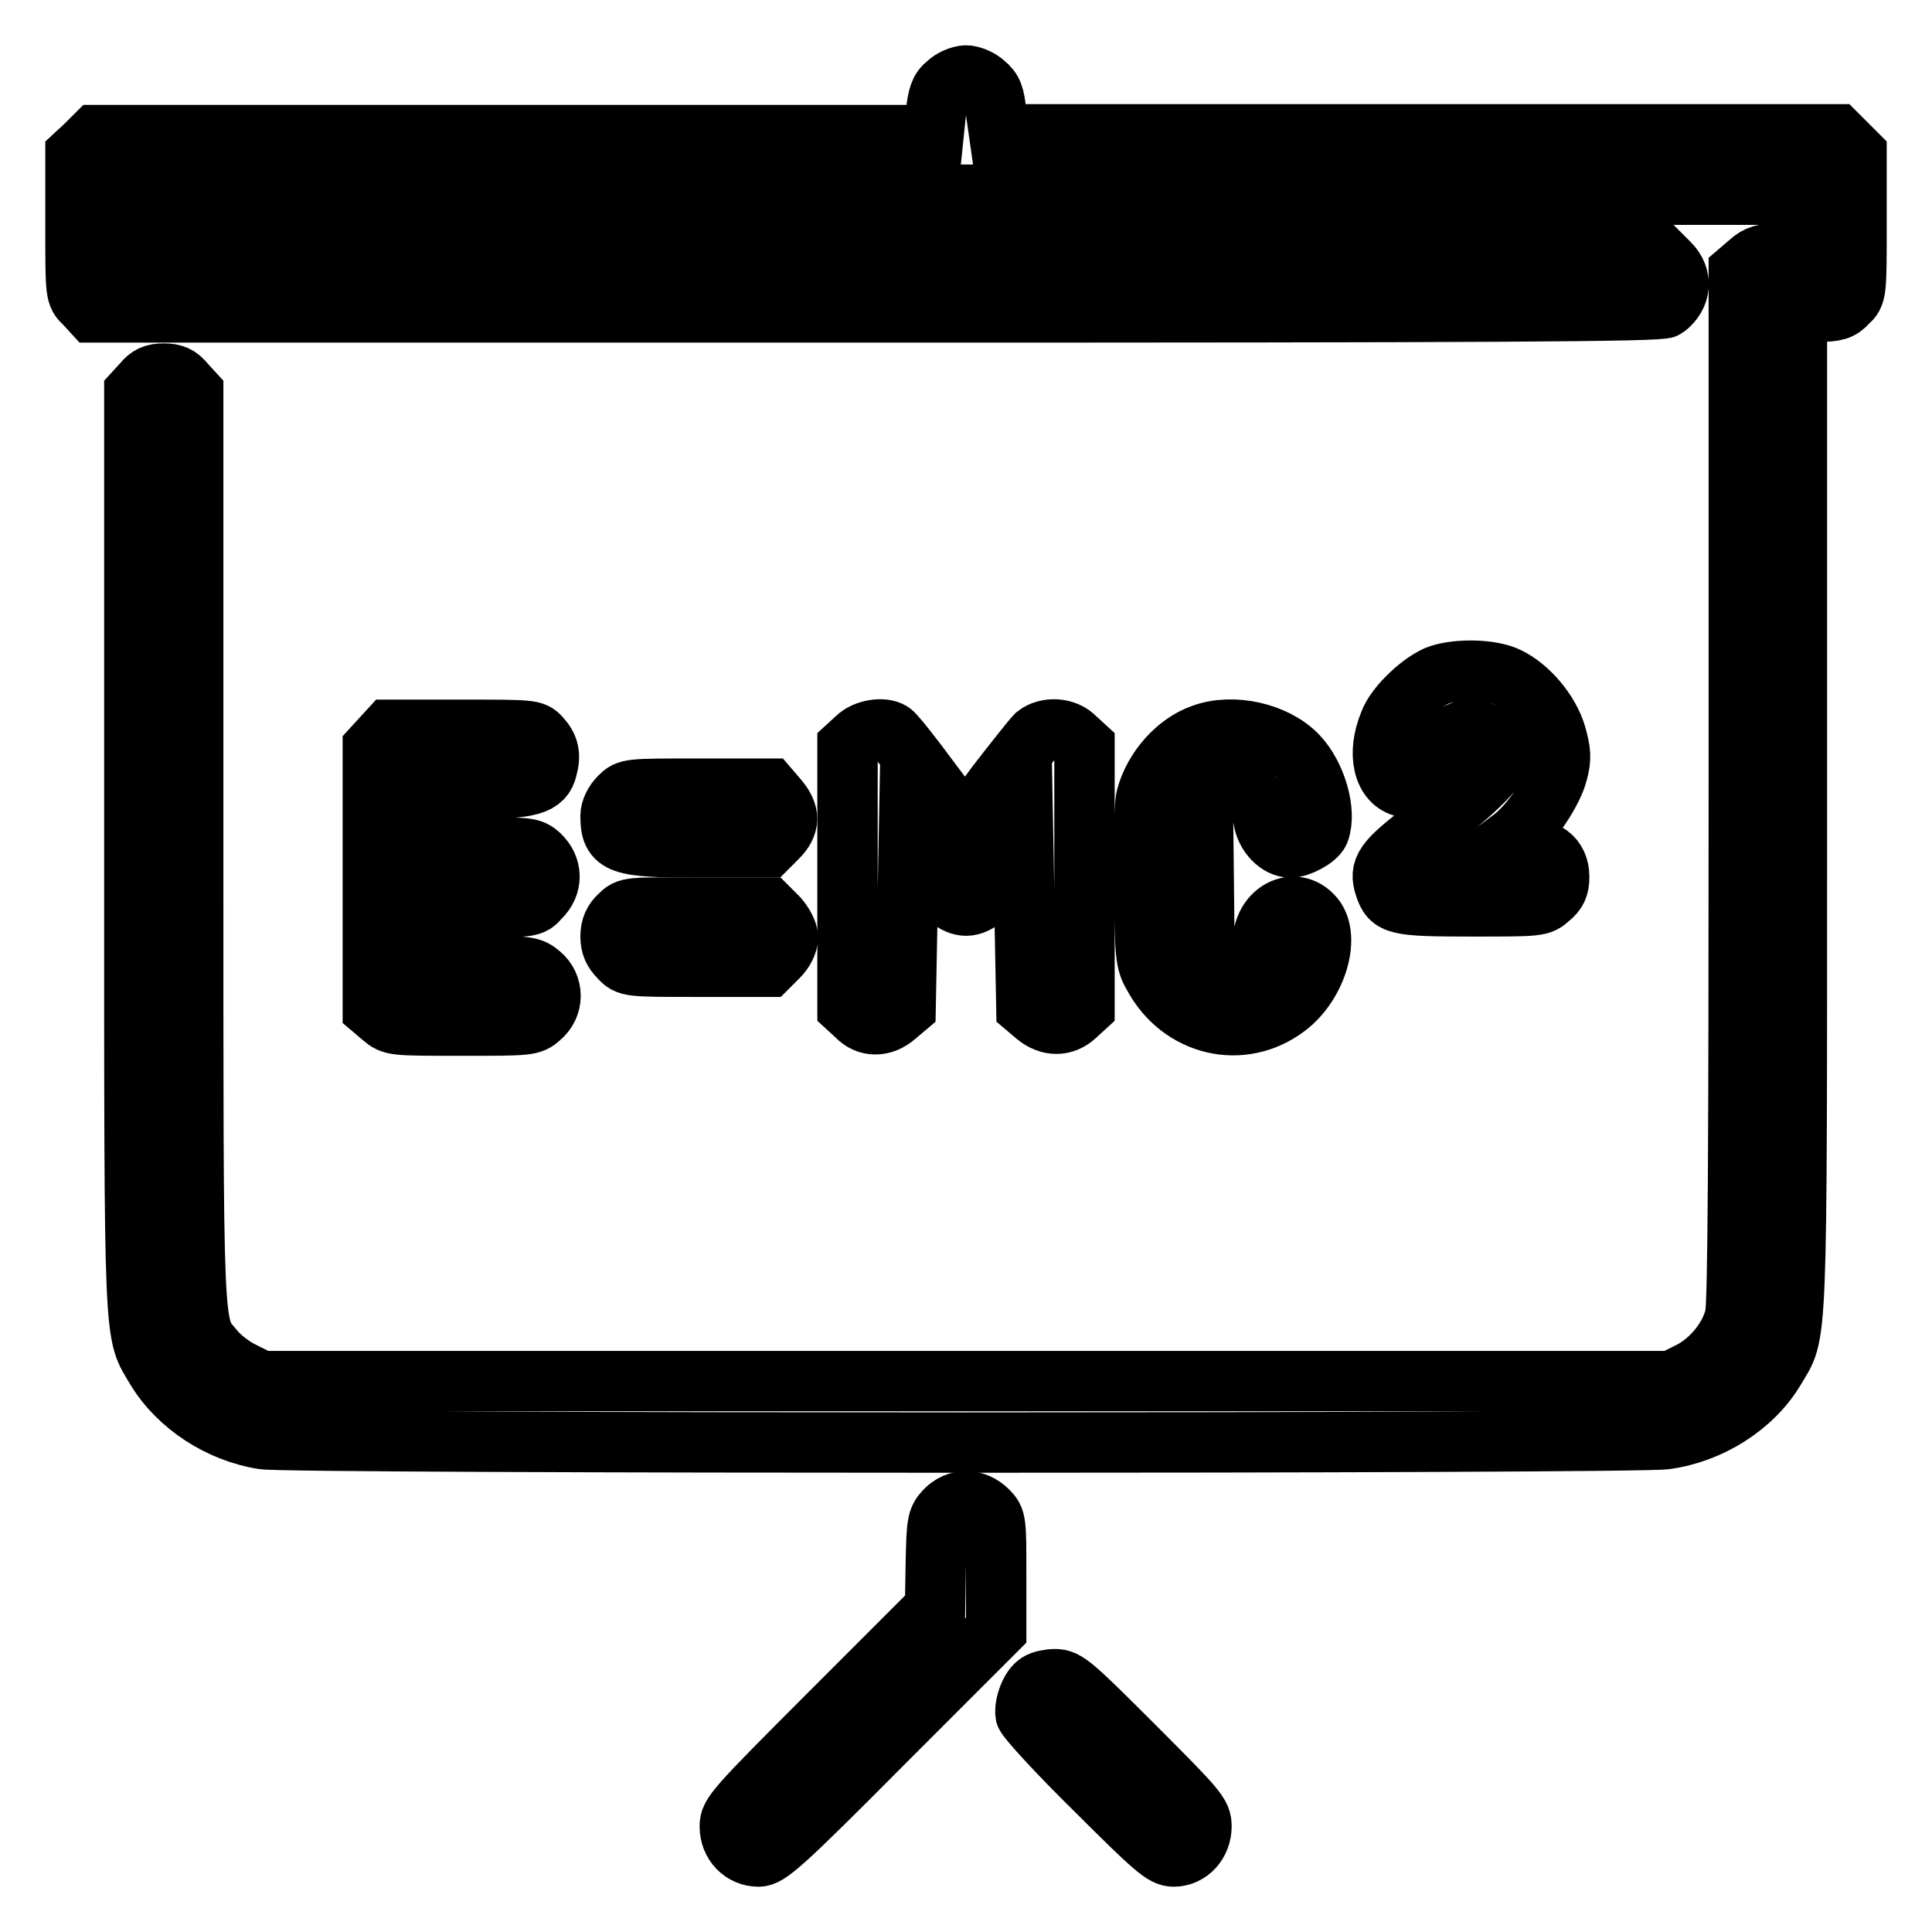 <?xml version="1.0" encoding="utf-8"?>
<!-- Svg Vector Icons : http://www.onlinewebfonts.com/icon -->
<!DOCTYPE svg PUBLIC "-//W3C//DTD SVG 1.1//EN" "http://www.w3.org/Graphics/SVG/1.1/DTD/svg11.dtd">
<svg version="1.1" xmlns="http://www.w3.org/2000/svg" xmlns:xlink="http://www.w3.org/1999/xlink" x="0px" y="0px" viewBox="0 0 256 256" enable-background="new 0 0 256 256" xml:space="preserve">
<g><g><g><path stroke-width="8" fill-opacity="0" stroke="#000000"  d="M125.5,11.1c-1,0.8-1.2,1.6-1.5,3.9l-0.3,2.9H68.2H12.7l-1.3,1.3L10,20.5v9.3c0,9.2,0,9.3,1.2,10.4l1.1,1.2h103.8c80.9,0,104-0.1,104.6-0.6c2.1-1.6,2.3-4.1,0.5-5.9l-1.3-1.3h-101h-101v-3.9v-3.9H128h110.2v3.9v3.9h-2.5c-2,0-2.8,0.2-3.9,1.2l-1.4,1.2v68.2c0,46.5-0.1,68.9-0.5,70.2c-0.7,3-3.2,6-6,7.4l-2.4,1.2H128H34.6l-2.4-1.2c-1.3-0.6-3-1.9-3.8-2.9c-2.9-3.5-2.8-0.4-2.8-66.5V52l-1.1-1.2c-0.8-1-1.5-1.3-2.8-1.3c-1.3,0-2,0.3-2.8,1.3L17.8,52v60.7c0,67-0.1,63.6,2.9,68.7c2.9,4.8,8.4,8.4,14.2,9.3c3.7,0.6,181.6,0.6,185.8,0c5.9-0.8,11.6-4.4,14.5-9.3c3-5.1,2.9-1.2,2.9-74V41.3h2.8c2.3,0,3-0.2,3.9-1.2c1.2-1.1,1.2-1.2,1.2-10.4v-9.3l-1.3-1.3l-1.3-1.3h-55.5h-55.5L132,15c-0.2-2.3-0.5-3.1-1.5-3.9c-0.6-0.6-1.8-1.1-2.5-1.1C127.3,10,126.1,10.5,125.5,11.1z"/><path stroke-width="8" fill-opacity="0" stroke="#000000"  d="M190.8,89.4c-2.2,0.7-5.9,4.1-6.7,6.4c-1.7,4.1-0.8,7.9,2,8.5c2.6,0.6,5.1-1.8,5.1-4.8c0-1.3,2-2.8,3.7-2.8c1.8,0,3.3,1.2,3.9,3.1c0.4,1.4-3,4.9-9.9,10.1c-5.5,4.2-6.2,5.2-5.4,7.6c0.8,2.4,1.5,2.6,11.5,2.6c8.9,0,9.1,0,10.3-1.1c1-0.8,1.3-1.5,1.3-2.8c0-2.6-1.8-3.9-5.2-3.9l-2.6,0l1.6-1.2c2.5-1.9,5.4-6.3,6-8.8c0.5-1.9,0.4-2.7-0.2-4.9c-0.9-3.1-3.7-6.4-6.5-7.7C197.6,88.7,193.3,88.6,190.8,89.4z"/><path stroke-width="8" fill-opacity="0" stroke="#000000"  d="M50.5,97.9l-1.1,1.2v17.3v17.3l1.3,1.1c1.3,1.1,1.4,1.1,10.5,1.1c8.9,0,9.2,0,10.4-1.1c1.8-1.5,1.8-4.2,0-5.7c-1.2-1-1.6-1.1-7.9-1.1H57v-3.9v-3.9h6.7c6.5,0,6.8,0,7.8-1.2c1.8-1.7,1.7-4.1,0-5.7c-1.1-1-1.6-1-7.8-1H57v-3.9v-3.9h6.2c7,0,8.8-0.5,9.3-2.7c0.5-1.8,0.2-2.9-0.9-4.1c-0.9-1-1.2-1-10.5-1h-9.5L50.5,97.9z"/><path stroke-width="8" fill-opacity="0" stroke="#000000"  d="M113.5,97.8l-1.2,1.1v17.3v17.3l1.2,1.1c1.4,1.5,3.5,1.5,5.2,0l1.3-1.1l0.2-10.5l0.2-10.5l2.6,3.5c4.1,5.4,6,5.3,10.1-0.1l2.5-3.4l0.2,10.5l0.2,10.5l1.3,1.1c1.7,1.4,3.7,1.4,5.2,0l1.2-1.1v-17.3V98.9l-1.2-1.1c-1.3-1.4-3.8-1.5-5.2-0.4c-0.5,0.5-2.8,3.4-5.2,6.5l-4.2,5.7l-4.6-6.1c-2.5-3.4-4.8-6.3-5.2-6.5C117,96.3,114.6,96.7,113.5,97.8z"/><path stroke-width="8" fill-opacity="0" stroke="#000000"  d="M159.3,97.3c-3.4,1.2-6.4,4.6-7.4,8.3c-0.3,1.1-0.4,5.7-0.3,11.8c0.1,9.2,0.2,10.1,1.2,11.8c3.6,6.8,11.8,8.7,17.7,4.2c4.1-3.1,5.9-9.6,3.4-12.1c-2.3-2.4-5.9-0.8-6.5,2.7c-0.6,3.7-3.8,5.2-6.5,2.9l-1.3-1.1l-0.1-9.2l-0.1-9.2l1.2-1.5c2.4-2.8,6.2-1.4,6.8,2.6c0.3,2.1,2,3.8,3.6,3.8c1.2,0,3.4-1.2,3.8-2.1c1-2.6-0.4-7.5-2.9-10.1C169,97.1,163.4,95.8,159.3,97.3z"/><path stroke-width="8" fill-opacity="0" stroke="#000000"  d="M82.1,105.6c-0.7,0.7-1.2,1.7-1.2,2.5c0,3.8,1.1,4.2,12,4.2h8.8l1.3-1.3c1.7-1.7,1.7-3.2,0.1-5.1l-1.2-1.4h-9.4C83.3,104.5,83.2,104.5,82.1,105.6z"/><path stroke-width="8" fill-opacity="0" stroke="#000000"  d="M82.1,121.3c-0.8,0.7-1.2,1.6-1.2,2.8s0.4,2,1.2,2.8c1.1,1.2,1.2,1.2,10.4,1.2h9.3l1.3-1.3c0.8-0.8,1.3-1.8,1.3-2.6c0-0.7-0.6-1.8-1.3-2.6l-1.3-1.3h-9.3C83.3,120.2,83.2,120.2,82.1,121.3z"/><path stroke-width="8" fill-opacity="0" stroke="#000000"  d="M125.2,200.2c-1,1.1-1.1,1.6-1.2,7l-0.1,5.9l-13.6,13.6c-13,13-13.6,13.7-13.6,15.3c0,2.3,1.7,4,3.8,4c1.3,0,3-1.4,16.5-15l15-15v-7.3c0-7.1,0-7.4-1.1-8.5C129.2,198.5,126.8,198.5,125.2,200.2z"/><path stroke-width="8" fill-opacity="0" stroke="#000000"  d="M137.6,223c-1.1,0.6-1.9,3-1.7,4.2c0.2,0.6,4.3,5.1,9.2,9.9c7.9,7.9,9.1,8.9,10.4,8.9c2.1,0,3.7-1.8,3.7-4c0-1.6-0.5-2.2-8.9-10.6c-8.2-8.2-9-8.9-10.5-8.9C139.1,222.5,138,222.7,137.6,223z"/></g></g></g>
</svg>